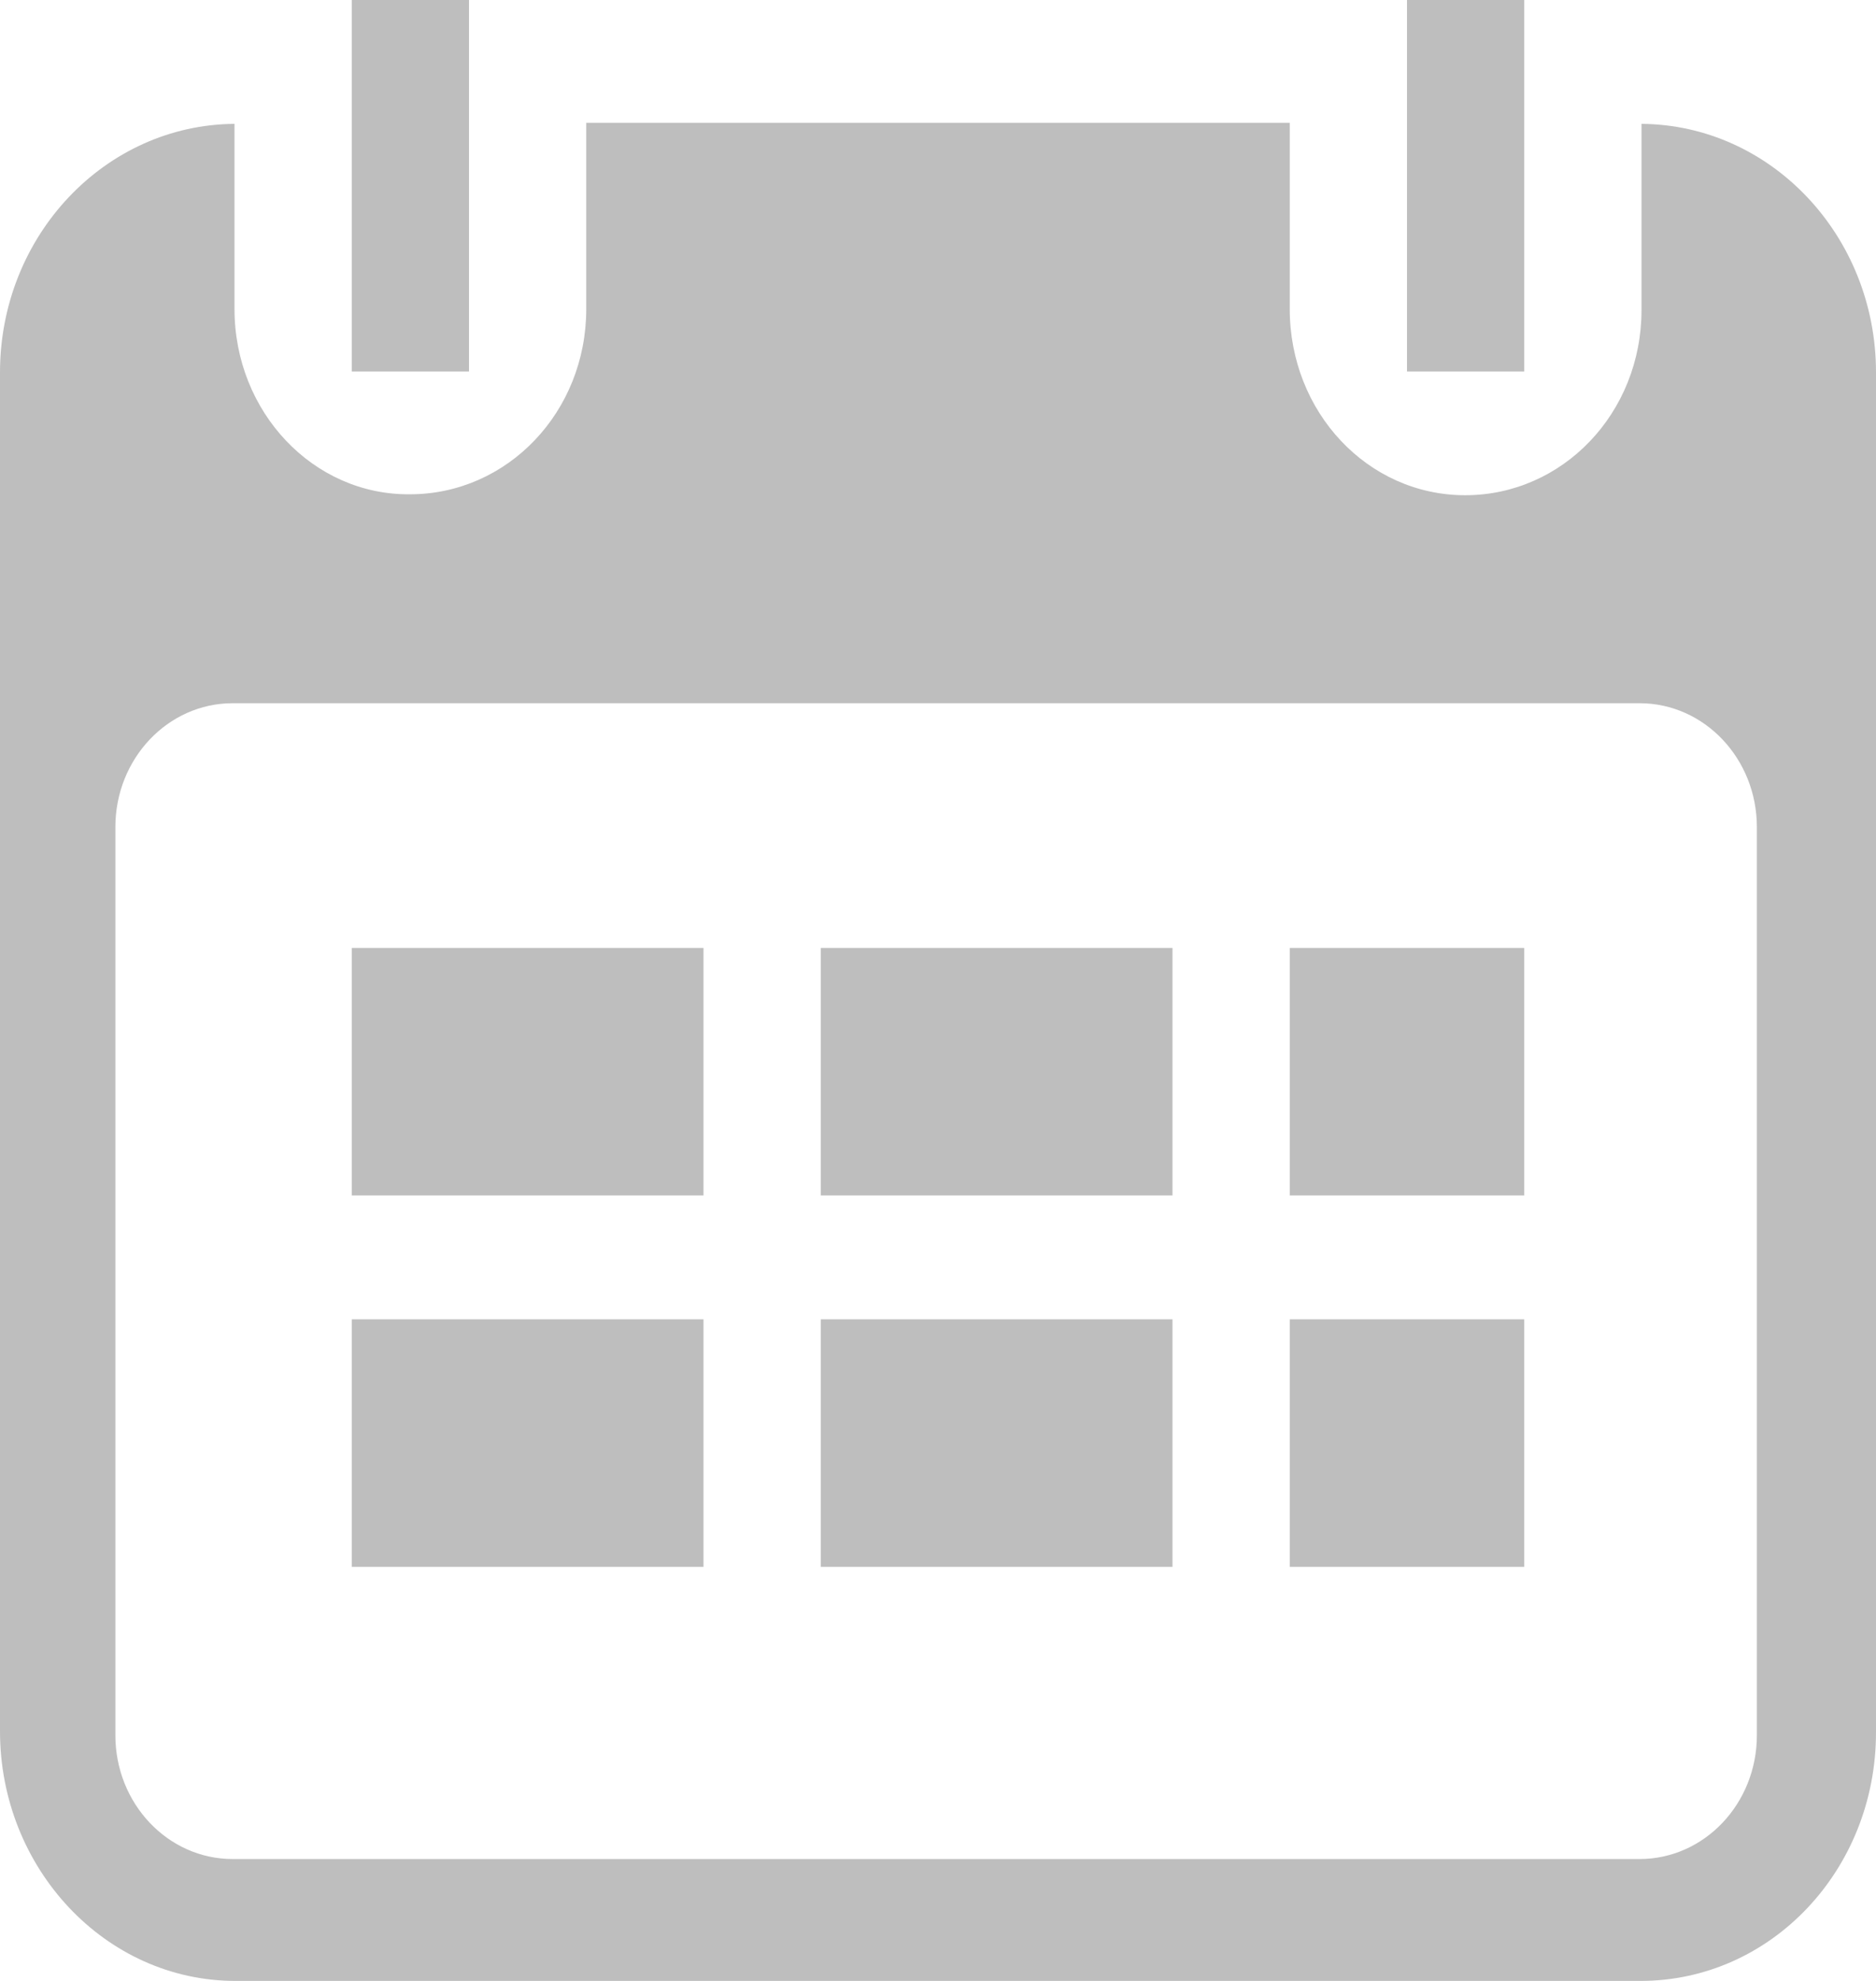 <svg xmlns="http://www.w3.org/2000/svg" xmlns:xlink="http://www.w3.org/1999/xlink" fill="none" version="1.1" width="18" height="19" viewBox="0 0 18 19"><g><path d="M2.25,1.188Q2.259,1.188,2.25,1.188ZM3.375,15.029L6.75,15.029L6.75,12.654L3.375,12.654L3.375,15.029ZM14.625,0L13.5,0L13.5,3.563L14.625,3.563L14.625,0ZM4.5,0L3.375,0L3.375,3.563L4.5,3.563L4.5,0ZM3.375,11.466L6.75,11.466L6.75,9.092L3.375,9.092L3.375,11.466ZM15.741,1.188Q15.75,1.188,15.741,1.188ZM12.375,11.466L14.625,11.466L14.625,9.092L12.375,9.092L12.375,11.466ZM15.75,1.188L15.75,2.974C15.75,3.962,14.994,4.75,14.058,4.75C13.122,4.75,12.375,3.952,12.375,2.964L12.375,1.178L5.625,1.178L5.625,2.964C5.625,3.952,4.869,4.741,3.933,4.741C3.006,4.75,2.25,3.952,2.25,2.964L2.25,1.188C1.008,1.197,0,2.261,0,3.572L0,16.606C0,17.917,1.008,19,2.259,19L15.741,19C16.992,19,18,17.936,18,16.616L18,3.572C18,2.261,16.992,1.197,15.75,1.188ZM16.857,16.644C16.857,17.299,16.353,17.831,15.732,17.831L2.232,17.831C1.611,17.831,1.107,17.299,1.107,16.644L1.107,7.933C1.107,7.277,1.611,6.745,2.232,6.745L15.732,6.745C16.353,6.745,16.857,7.277,16.857,7.933L16.857,16.644ZM7.875,11.466L11.25,11.466L11.25,9.092L7.875,9.092L7.875,11.466ZM7.875,15.029L11.25,15.029L11.25,12.654L7.875,12.654L7.875,15.029ZM12.375,15.029L14.625,15.029L14.625,12.654L12.375,12.654L12.375,15.029Z" fill="#BEBEBE" fill-opacity="1"/></g></svg>